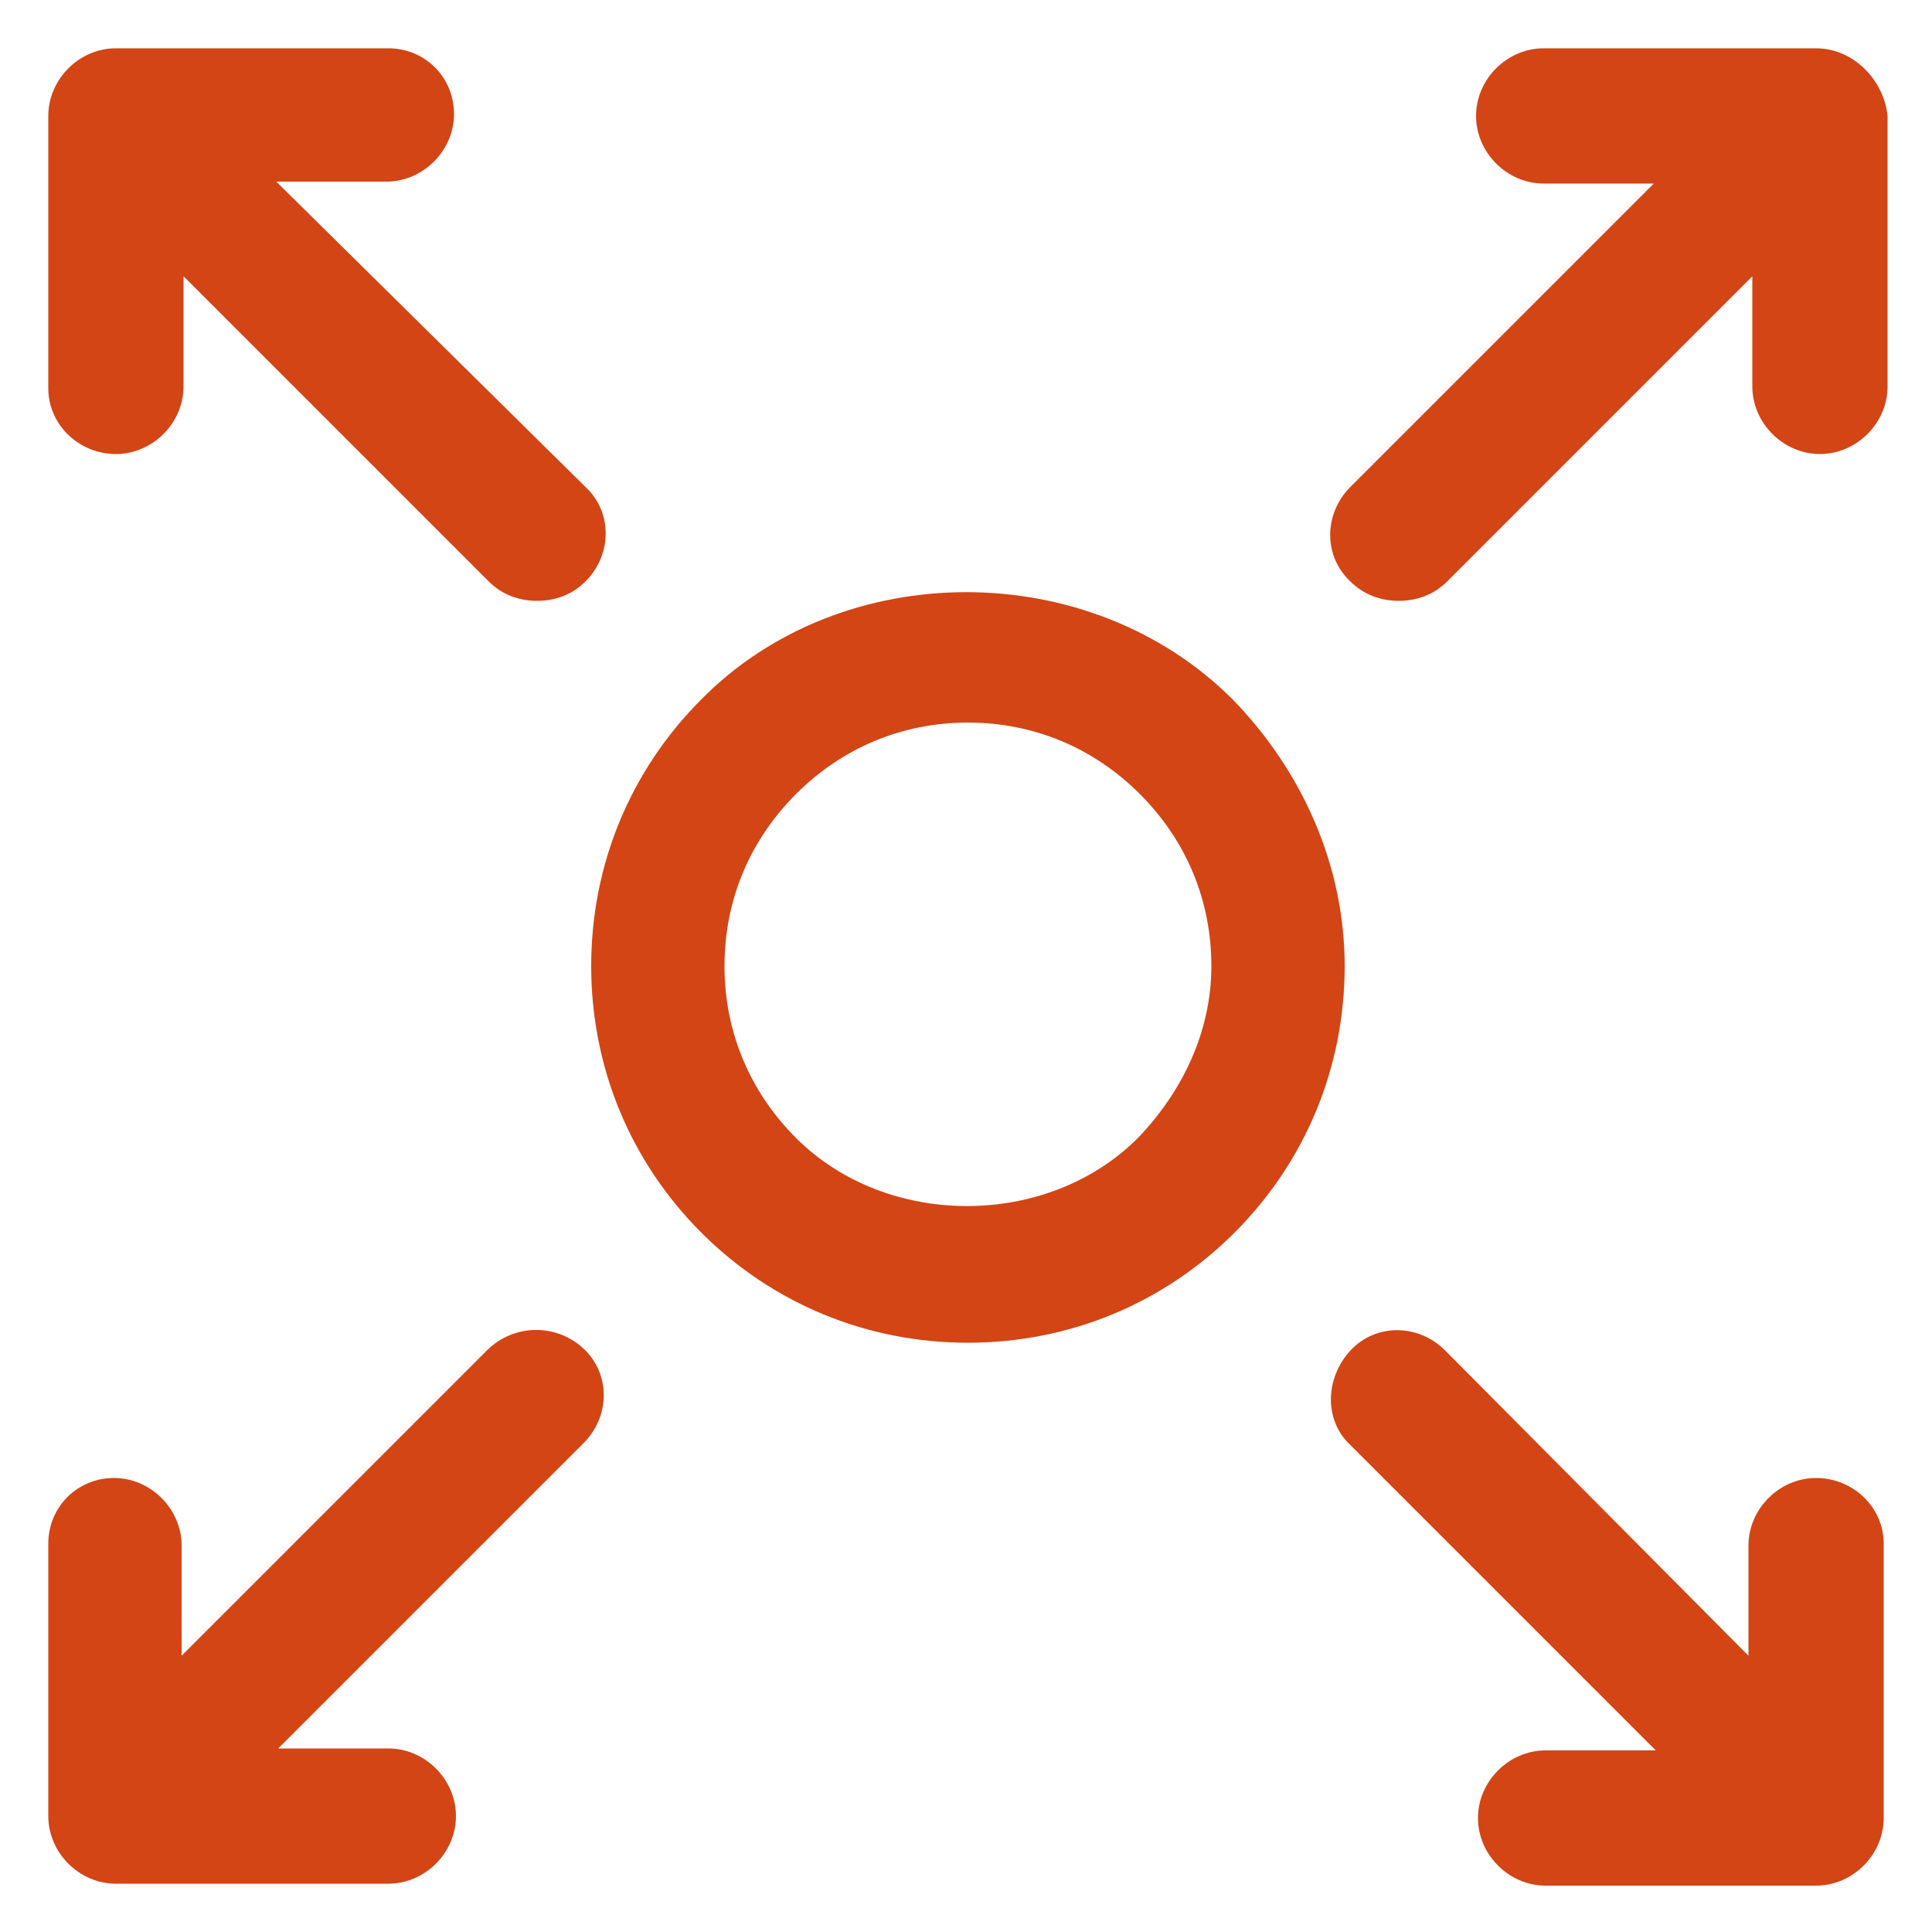 <svg height='100px' width='100px'  fill="#d34515" xmlns:x="http://ns.adobe.com/Extensibility/1.0/" xmlns:i="http://ns.adobe.com/AdobeIllustrator/10.0/" xmlns:graph="http://ns.adobe.com/Graphs/1.0/" xmlns="http://www.w3.org/2000/svg" xmlns:xlink="http://www.w3.org/1999/xlink" version="1.1" x="0px" y="0px" viewBox="0 0 100 100" style="enable-background:new 0 0 100 100;" xml:space="preserve"><g><g i:extraneous="self"><g><path d="M5273.1,2400.1v-2c0-2.8-5-4-9.7-4s-9.7,1.3-9.7,4v2c0,1.8,0.7,3.6,2,4.9l5,4.9c0.3,0.3,0.4,0.6,0.4,1v6.4     c0,0.4,0.2,0.7,0.6,0.8l2.9,0.9c0.5,0.1,1-0.2,1-0.8v-7.2c0-0.4,0.2-0.7,0.4-1l5.1-5C5272.4,2403.7,5273.1,2401.9,5273.1,2400.1z      M5263.4,2400c-4.8,0-7.4-1.3-7.5-1.8v0c0.1-0.5,2.7-1.8,7.5-1.8c4.8,0,7.3,1.3,7.5,1.8C5270.7,2398.7,5268.2,2400,5263.4,2400z"></path><path d="M5268.4,2410.3c-0.6,0-1,0.4-1,1c0,0.6,0.4,1,1,1h4.3c0.6,0,1-0.4,1-1c0-0.6-0.4-1-1-1H5268.4z"></path><path d="M5272.7,2413.7h-4.3c-0.6,0-1,0.4-1,1c0,0.6,0.4,1,1,1h4.3c0.6,0,1-0.4,1-1C5273.7,2414.1,5273.3,2413.7,5272.7,2413.7z"></path><path d="M5272.7,2417h-4.3c-0.6,0-1,0.4-1,1c0,0.6,0.4,1,1,1h4.3c0.6,0,1-0.4,1-1C5273.7,2417.5,5273.3,2417,5272.7,2417z"></path></g><g><path d="M63.8,36.2c-7.4-7.4-20.2-7.4-27.5,0c-3.7,3.7-5.7,8.6-5.7,13.8s2,10.1,5.7,13.8c3.7,3.7,8.6,5.7,13.8,5.7     s10.1-2,13.8-5.7c3.7-3.7,5.7-8.6,5.7-13.8S67.4,39.9,63.8,36.2z M58.9,58.9c-4.7,4.7-13,4.7-17.7,0c-2.4-2.4-3.7-5.5-3.7-8.9     s1.3-6.5,3.7-8.9s5.5-3.7,8.9-3.7s6.5,1.3,8.9,3.7s3.7,5.5,3.7,8.9S61.2,56.5,58.9,58.9z"></path><path d="M6,23.5c1.9,0,3.5-1.6,3.5-3.5v-5.7l15.8,15.8c0.7,0.7,1.6,1,2.5,1c0.9,0,1.8-0.3,2.5-1c1.4-1.4,1.4-3.6,0-4.9L14.3,9.4     h5.7c1.9,0,3.5-1.6,3.5-3.5S22,2.5,20.1,2.5H6C4.1,2.5,2.5,4.1,2.5,6v14.1C2.5,22,4.1,23.5,6,23.5z"></path><path d="M25.2,69.9L9.4,85.7v-5.7c0-1.9-1.6-3.5-3.5-3.5S2.5,78,2.5,79.9V94c0,1.9,1.6,3.5,3.5,3.5h14.1c1.9,0,3.5-1.6,3.5-3.5     s-1.6-3.5-3.5-3.5h-5.7l15.8-15.8c1.4-1.4,1.4-3.6,0-4.9S26.6,68.5,25.2,69.9z"></path><path d="M94,76.5c-1.9,0-3.5,1.6-3.5,3.5v5.7L74.8,69.9c-1.4-1.4-3.6-1.4-4.9,0s-1.4,3.6,0,4.9l15.8,15.8h-5.7     c-1.9,0-3.5,1.6-3.5,3.5s1.6,3.5,3.5,3.5H94c1.9,0,3.5-1.6,3.5-3.5V79.9C97.5,78,95.9,76.5,94,76.5z"></path><path d="M94,2.5H79.9c-1.9,0-3.5,1.6-3.5,3.5s1.6,3.5,3.5,3.5h5.7L69.9,25.2c-1.4,1.4-1.4,3.6,0,4.9c0.7,0.7,1.6,1,2.5,1     s1.8-0.3,2.5-1l15.8-15.8v5.7c0,1.9,1.6,3.5,3.5,3.5s3.5-1.6,3.5-3.5V6C97.5,4.1,95.9,2.5,94,2.5z"></path></g></g></g></svg>